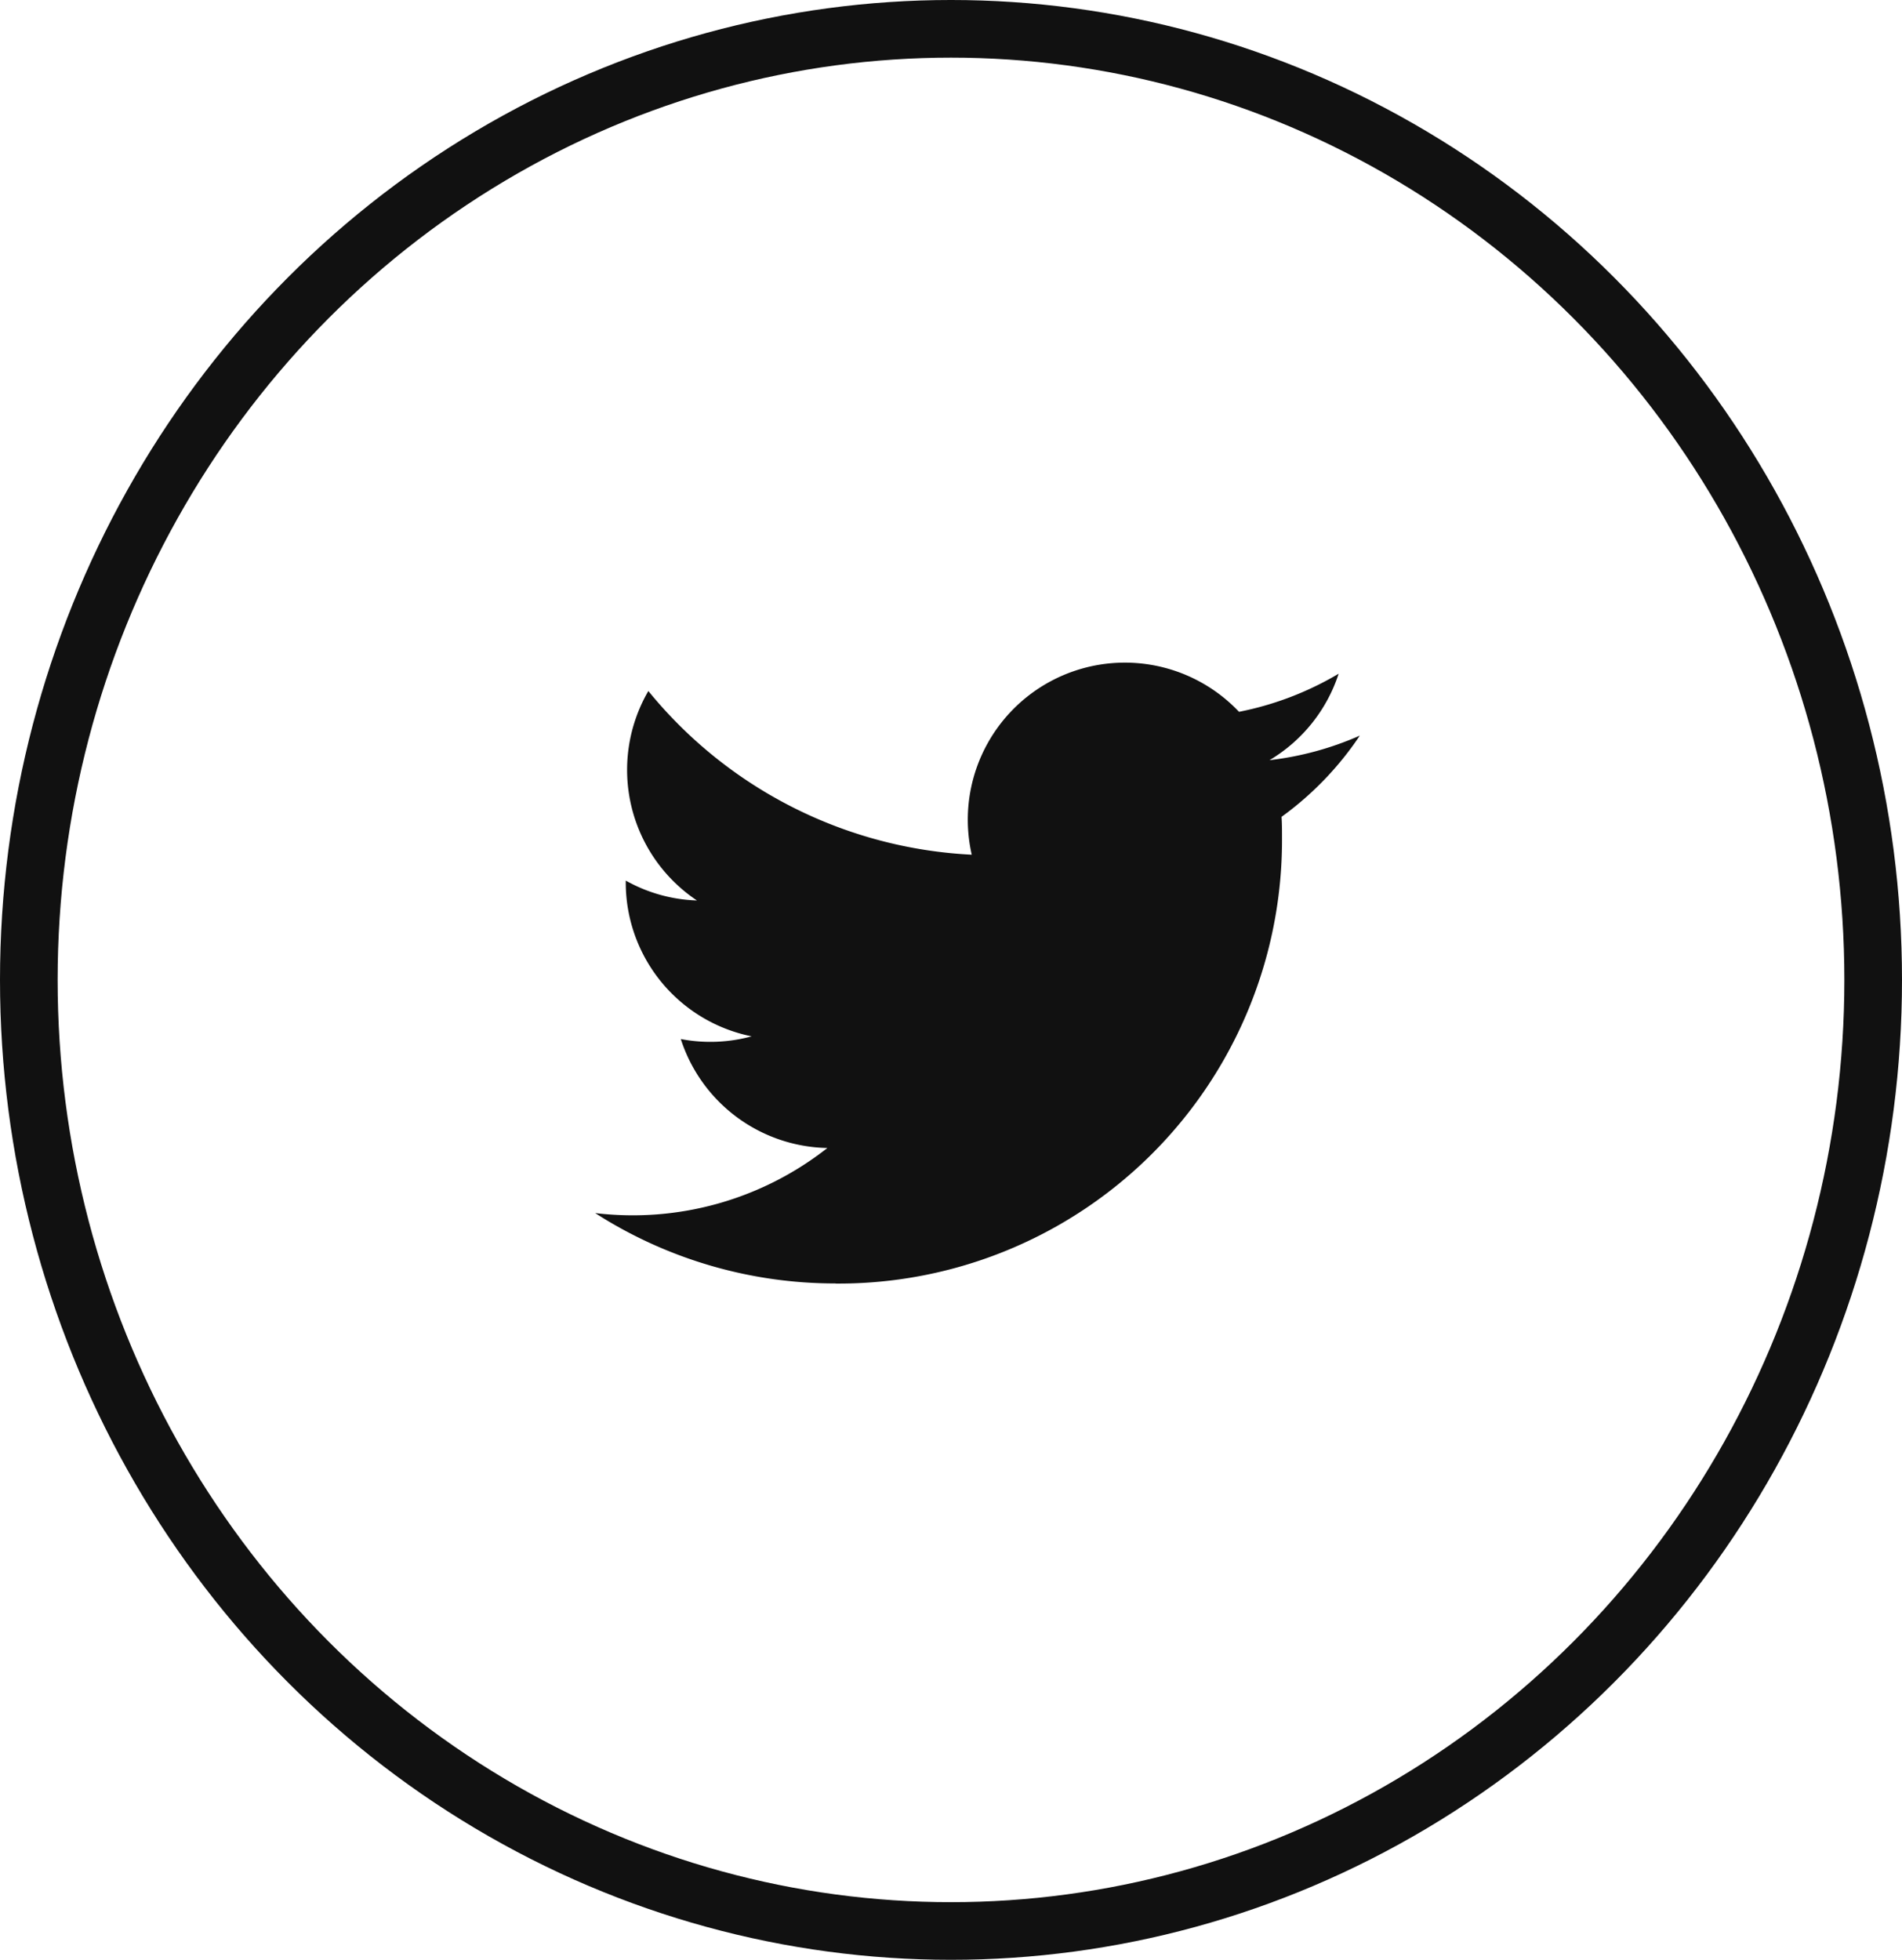 <?xml version="1.0" encoding="UTF-8"?>
<svg xmlns="http://www.w3.org/2000/svg" id="Component_25_3" data-name="Component 25 – 3" width="33" height="34" viewBox="0 0 33 34">
  <g id="Ellipse_126" data-name="Ellipse 126" fill="none" stroke="#111" stroke-width="1">
    <ellipse cx="16.5" cy="17" rx="16.5" ry="17" stroke="none"></ellipse>
    <ellipse cx="16.5" cy="17" rx="16" ry="16.5" fill="none"></ellipse>
  </g>
  <g id="Group_1032" data-name="Group 1032" transform="translate(10.326 11.487)">
    <path id="Twitter_-_Original" data-name="Twitter - Original" d="M4.172,15.28a7.693,7.693,0,0,0,7.745-7.745c0-.118,0-.235-.008-.352a5.539,5.539,0,0,0,1.358-1.409A5.426,5.426,0,0,1,11.7,6.2,2.731,2.731,0,0,0,12.9,4.7a5.453,5.453,0,0,1-1.729.661A2.725,2.725,0,0,0,6.534,7.84,7.729,7.729,0,0,1,.923,5a2.724,2.724,0,0,0,.843,3.634A2.7,2.7,0,0,1,.531,8.289v.034a2.723,2.723,0,0,0,2.184,2.668,2.717,2.717,0,0,1-1.229.047,2.726,2.726,0,0,0,2.543,1.89A5.461,5.461,0,0,1,0,14.057a7.707,7.707,0,0,0,4.172,1.221" transform="translate(0 -4.499)" fill="#111" stroke="rgba(0,0,0,0)" stroke-width="1"></path>
  </g>
</svg>

